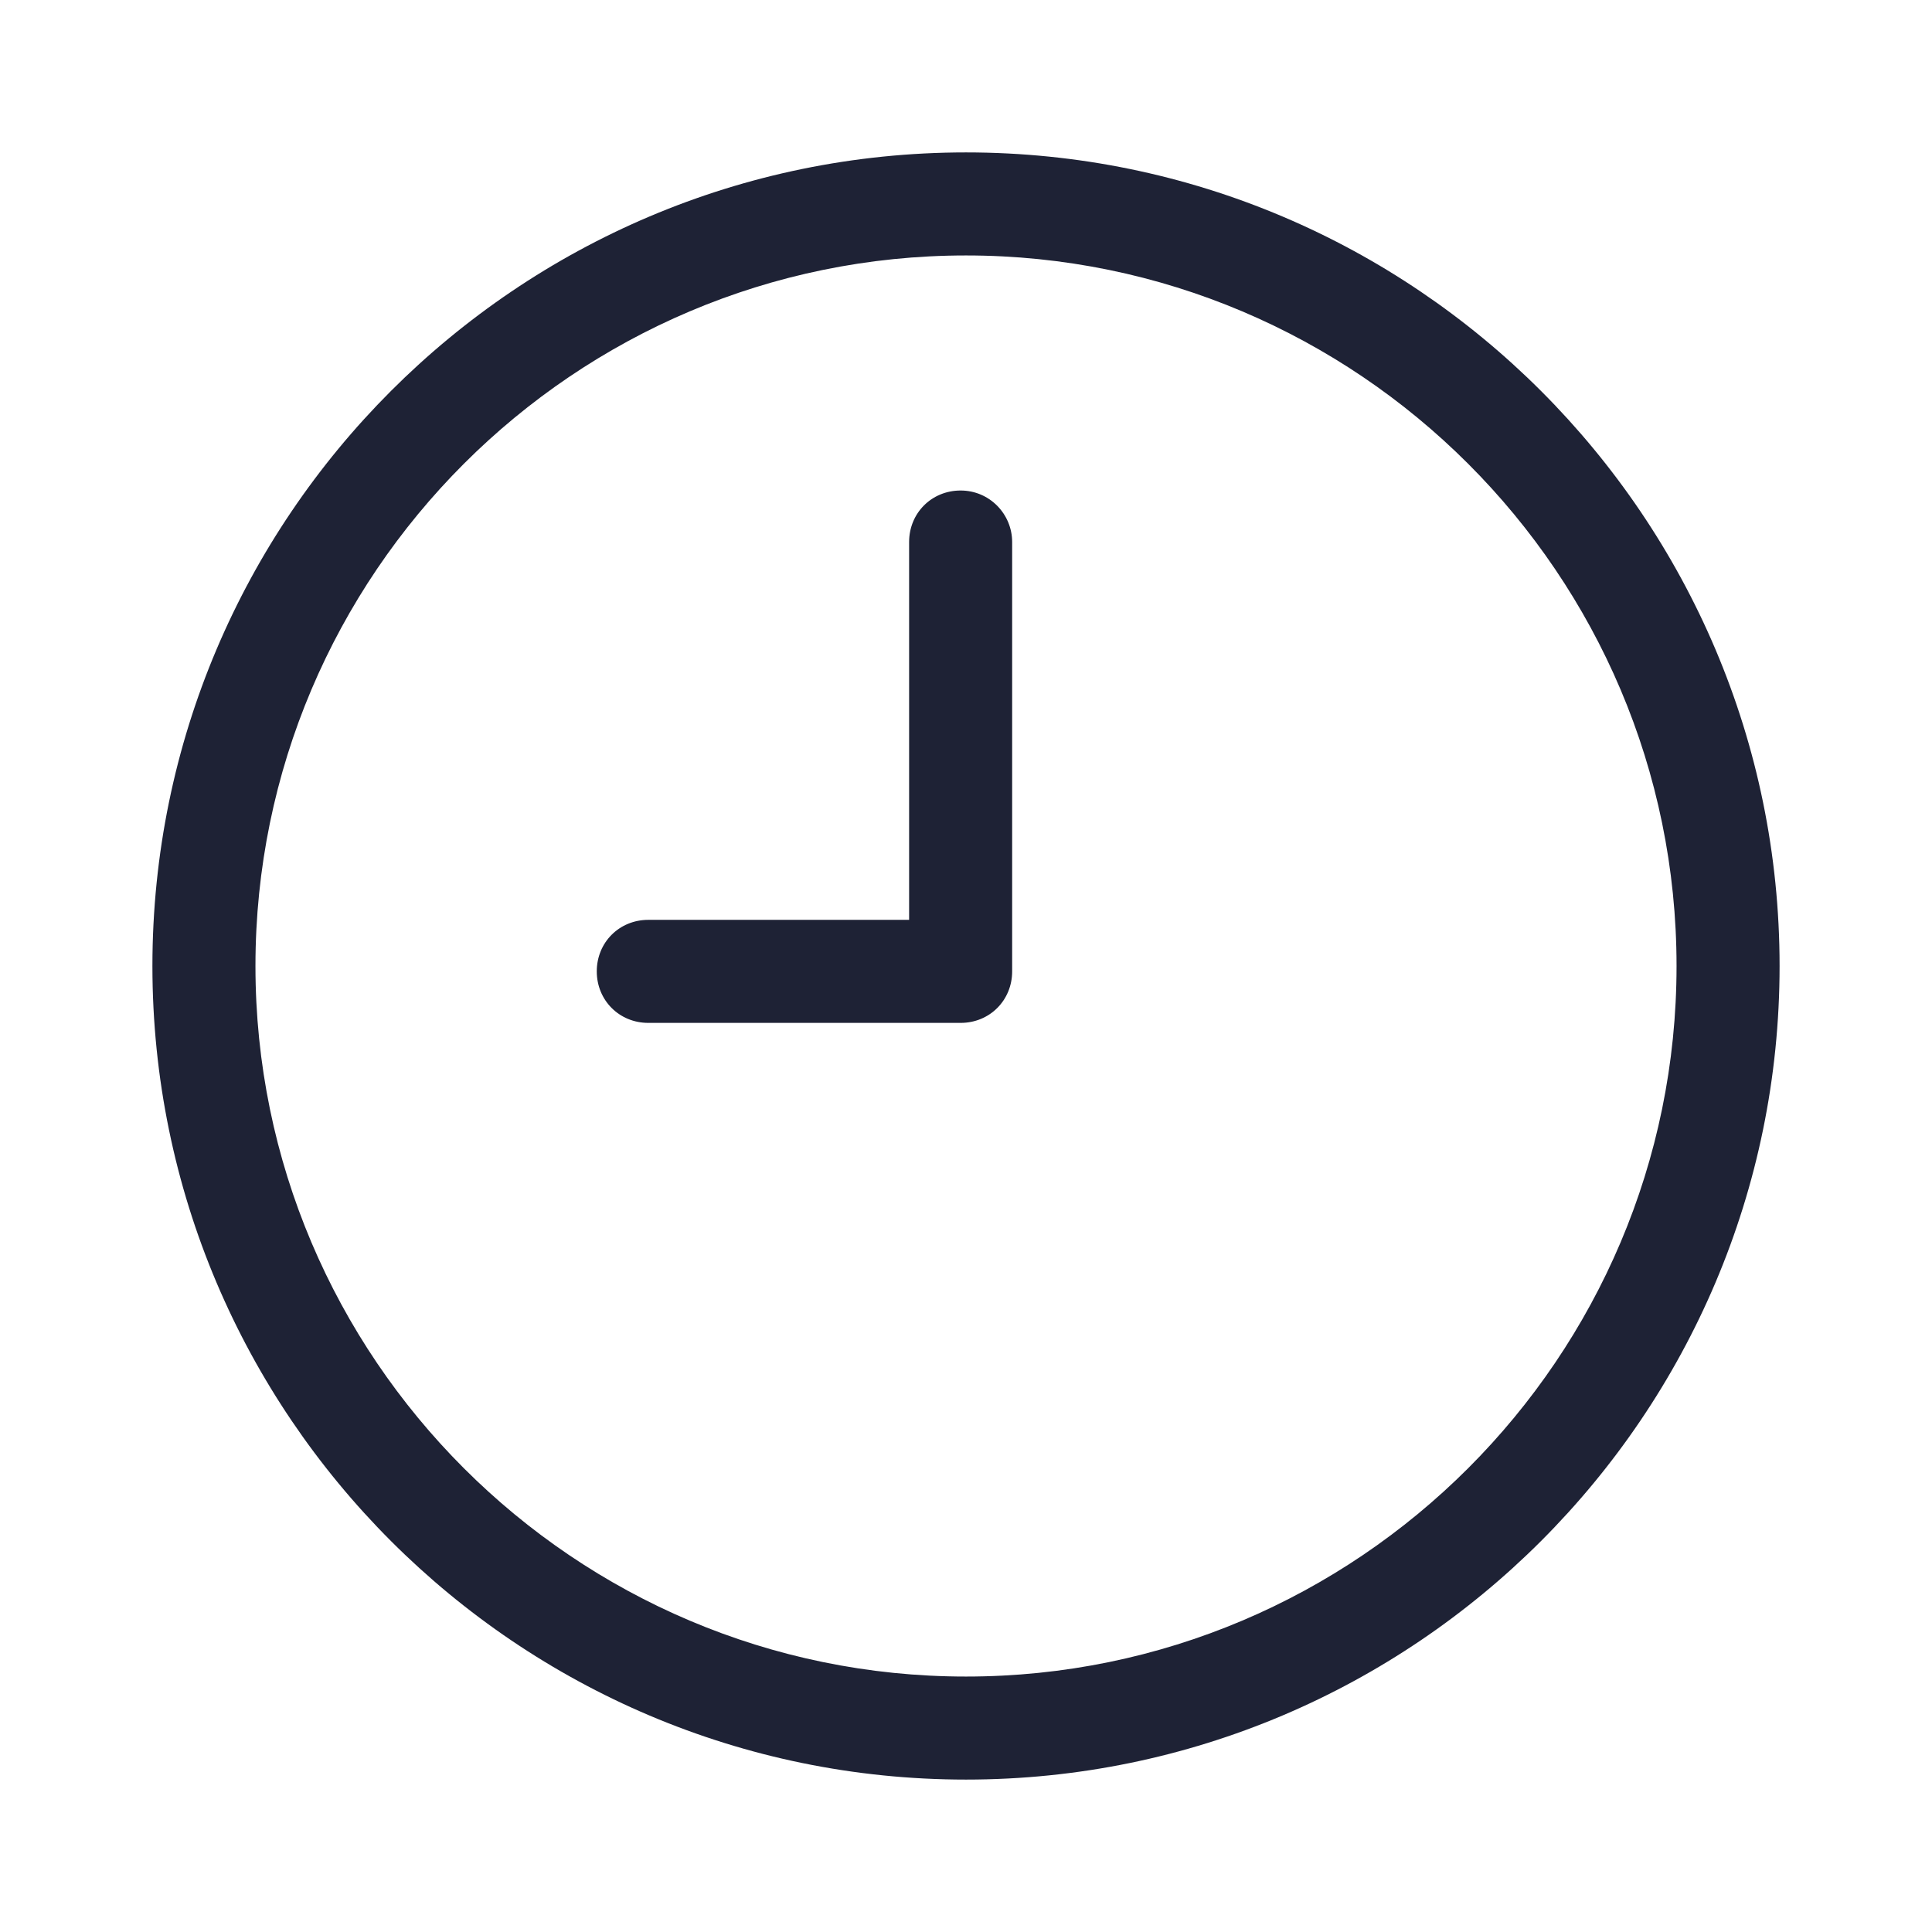 <svg viewBox="0 0 180 180" xmlns="http://www.w3.org/2000/svg"><g fill="#1e2235"><path d="m90 14.2c-41.8 0-75.8 34-75.8 75.8s34 75.8 75.8 75.8 75.8-34 75.8-75.8-34-75.8-75.8-75.8zm0 142c-36.5 0-66.2-29.7-66.2-66.2s29.7-66.2 66.2-66.2 66.2 29.7 66.2 66.2-29.7 66.2-66.2 66.2z"/><path d="m89.5 45.7c-2.7 0-4.8 2.1-4.8 4.8v35.2h-24.3c-2.7 0-4.8 2.1-4.8 4.8s2.1 4.8 4.8 4.8h29.1c2.7 0 4.8-2.1 4.8-4.8v-40c0-2.6-2.1-4.8-4.8-4.8z"/></g></svg>
